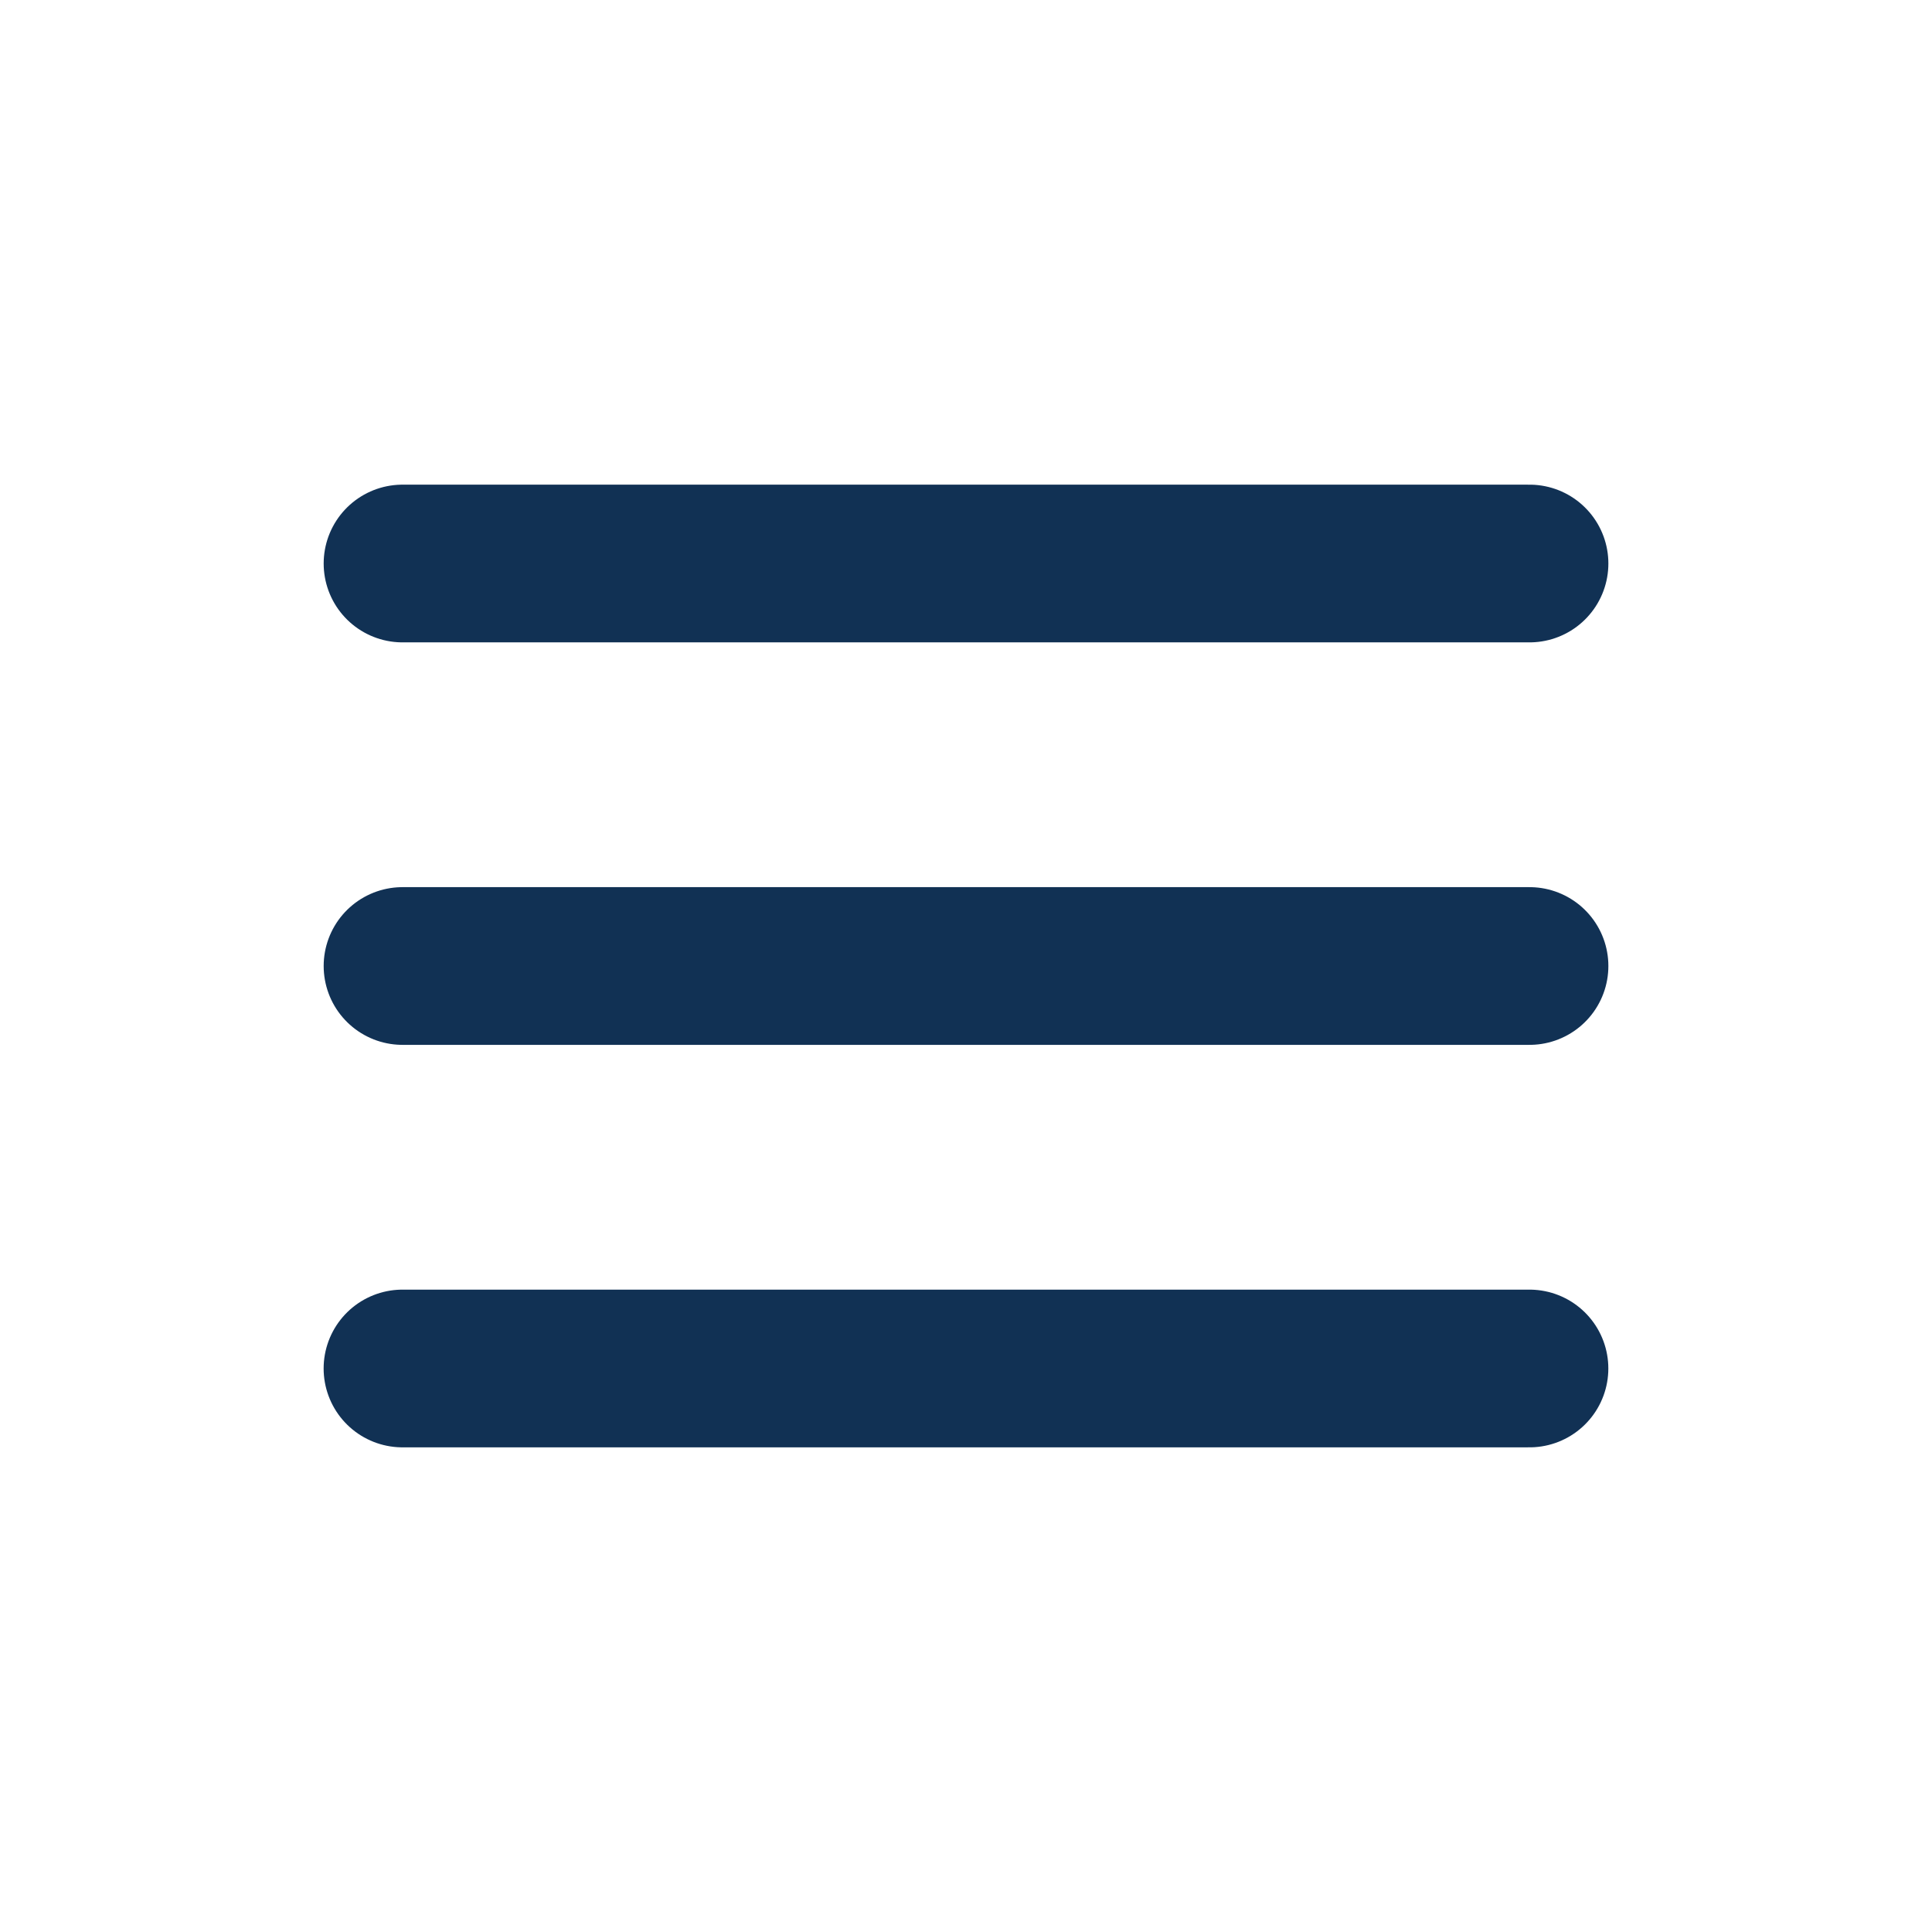 <svg width="49" height="49" viewBox="0 0 49 49" fill="none" xmlns="http://www.w3.org/2000/svg">
<path d="M10.209 14.292H38.792" stroke="#113154" stroke-width="4" stroke-linecap="round"/>
<path d="M10.209 24.5H38.792" stroke="#113154" stroke-width="4" stroke-linecap="round"/>
<path d="M10.208 34.708H38.791" stroke="#113154" stroke-width="4" stroke-linecap="round"/>
</svg>
